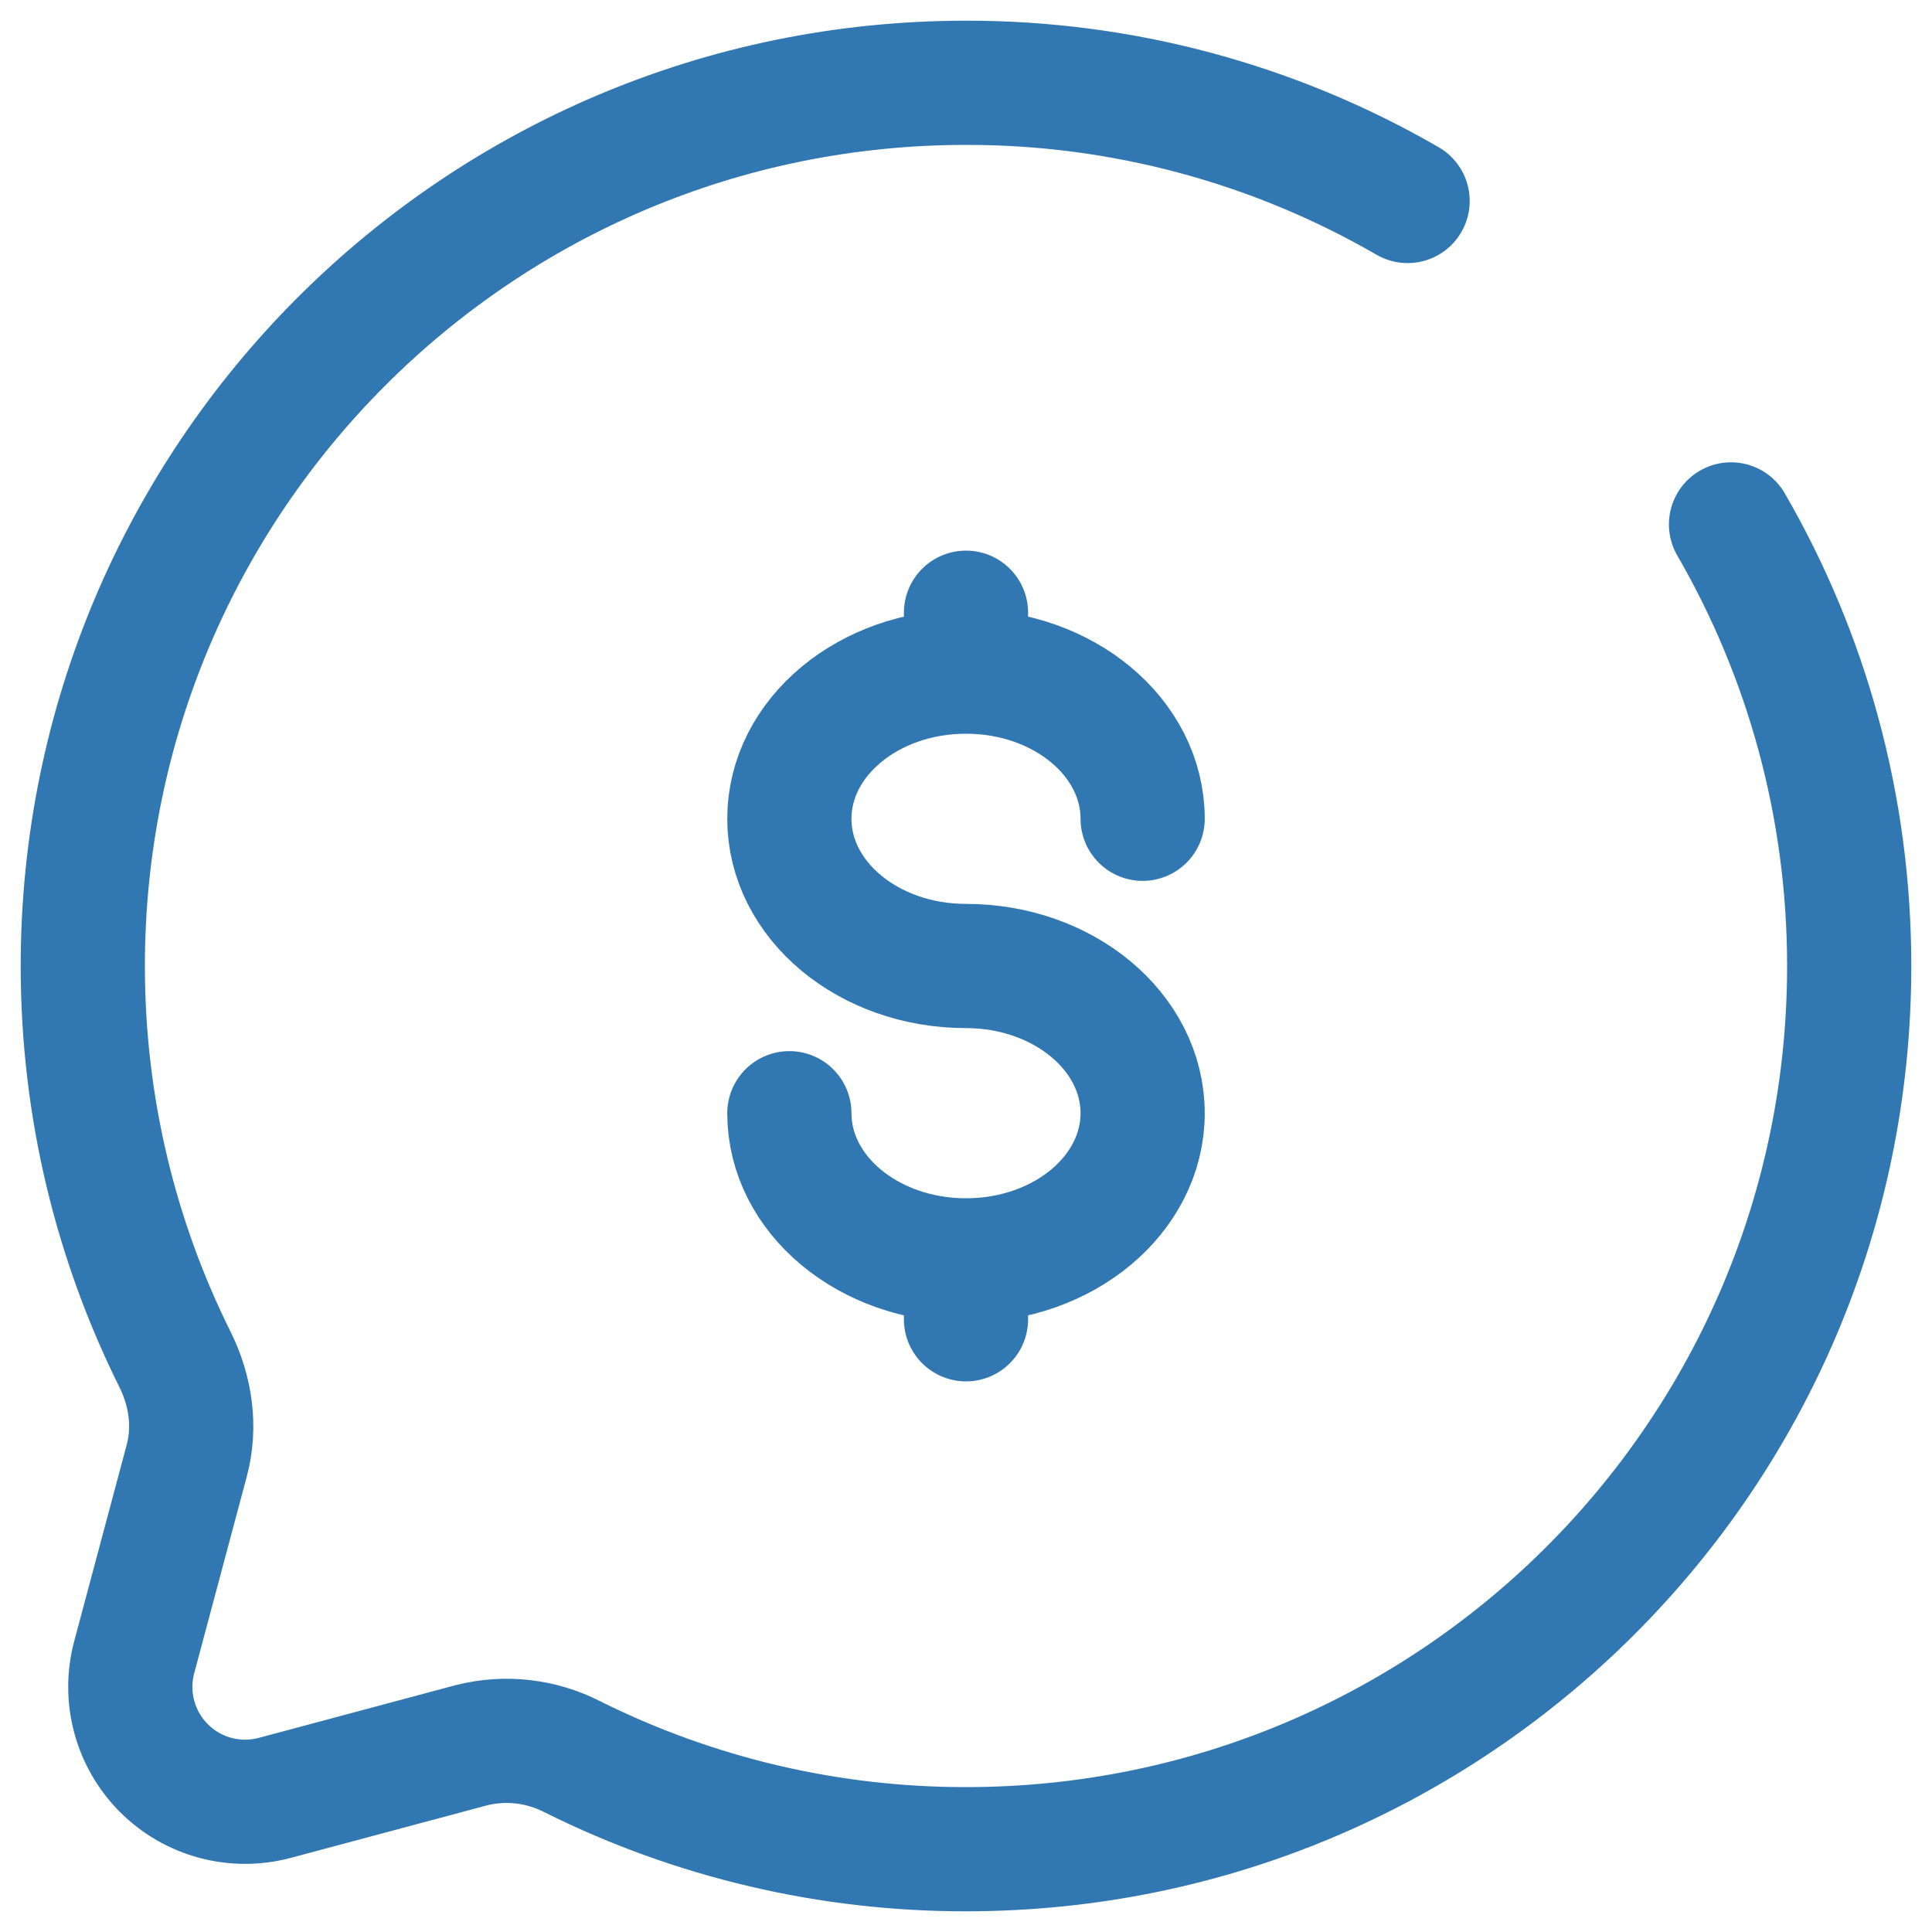 <svg width="70" height="70" viewBox="0 0 70 70" fill="none" xmlns="http://www.w3.org/2000/svg">
<path d="M35 45.666C38.536 45.666 41.4 43.278 41.4 40.334C41.4 37.39 38.536 35 35 35C31.464 35 28.6 32.613 28.6 29.666C28.6 26.721 31.464 24.334 35 24.334M35 45.666C31.464 45.666 28.6 43.278 28.6 40.334M35 45.666V47.8M35 24.334V22.2M35 24.334C38.536 24.334 41.4 26.721 41.4 29.666" stroke="#3178B2" stroke-width="4.5" stroke-linecap="round"/>
<path d="M51 7.282C46.138 4.468 40.618 2.991 35 3C17.326 3 3 17.326 3 35C3 40.12 4.203 44.958 6.338 49.25C6.907 50.389 7.096 51.691 6.766 52.923L4.862 60.046C4.674 60.751 4.674 61.493 4.863 62.198C5.052 62.903 5.423 63.546 5.939 64.062C6.454 64.578 7.097 64.95 7.802 65.139C8.506 65.328 9.249 65.329 9.954 65.141L17.077 63.234C18.313 62.921 19.621 63.073 20.754 63.659C25.179 65.863 30.056 67.006 35 67C52.674 67 67 52.674 67 35C67 29.173 65.442 23.704 62.718 19" stroke="#3178B2" stroke-width="4.5" stroke-linecap="round"/>
</svg>
